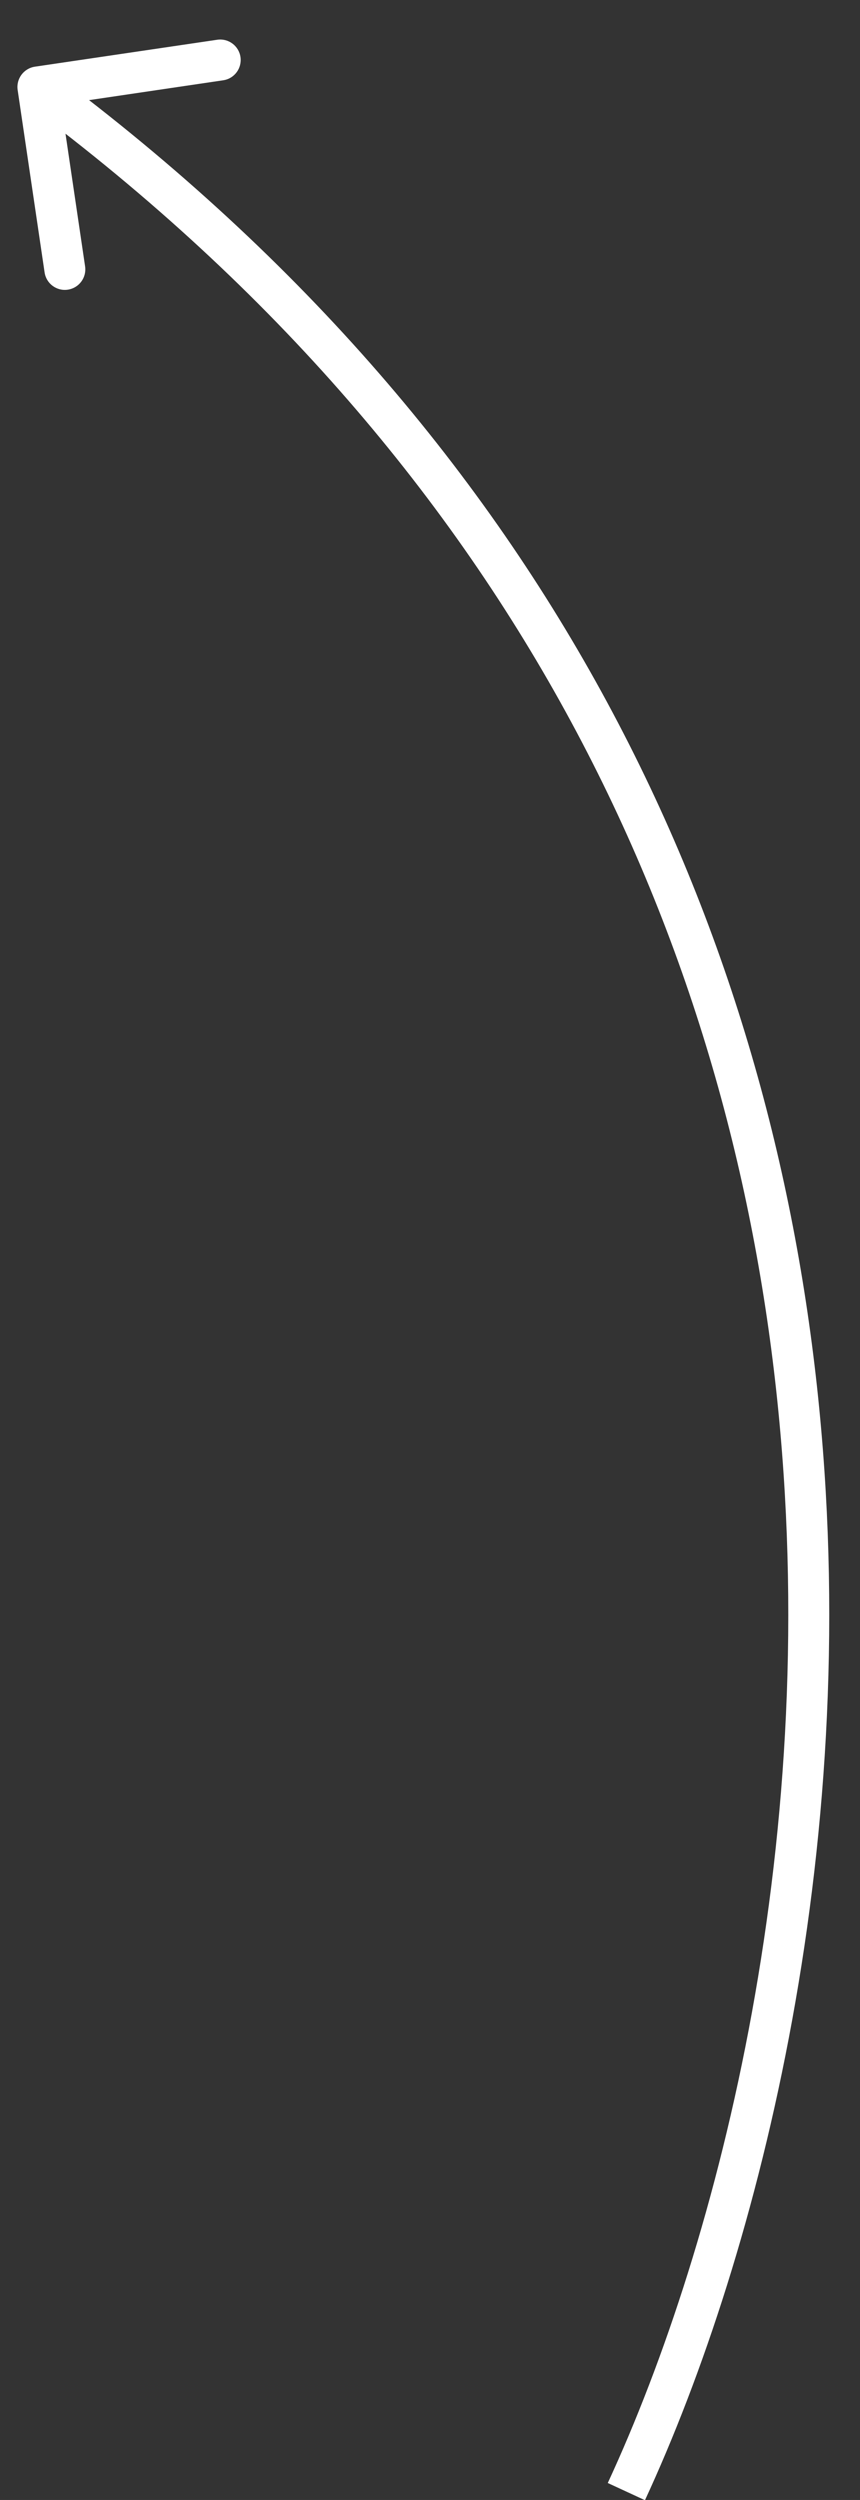 <?xml version="1.0" encoding="UTF-8"?> <svg xmlns="http://www.w3.org/2000/svg" width="21" height="61" viewBox="0 0 21 61" fill="none"><rect x="0" y="0" width="21" height="61" fill="#333333" stroke="none"/><path d="M0.431 2.195C0.391 1.922 0.579 1.668 0.853 1.627L5.304 0.97C5.577 0.929 5.832 1.118 5.872 1.391C5.912 1.665 5.724 1.919 5.45 1.959L1.493 2.544L2.078 6.501C2.118 6.774 1.929 7.028 1.656 7.068C1.383 7.109 1.129 6.92 1.089 6.647L0.431 2.195ZM15.295 60.796L14.841 60.586C17.566 54.704 20.134 44.718 18.955 33.935C17.778 23.171 12.867 11.613 0.627 2.523L0.926 2.122L1.224 1.721C13.715 10.996 18.746 22.822 19.949 33.827C21.151 44.814 18.539 54.982 15.749 61.006L15.295 60.796Z" fill="white"></path></svg> 